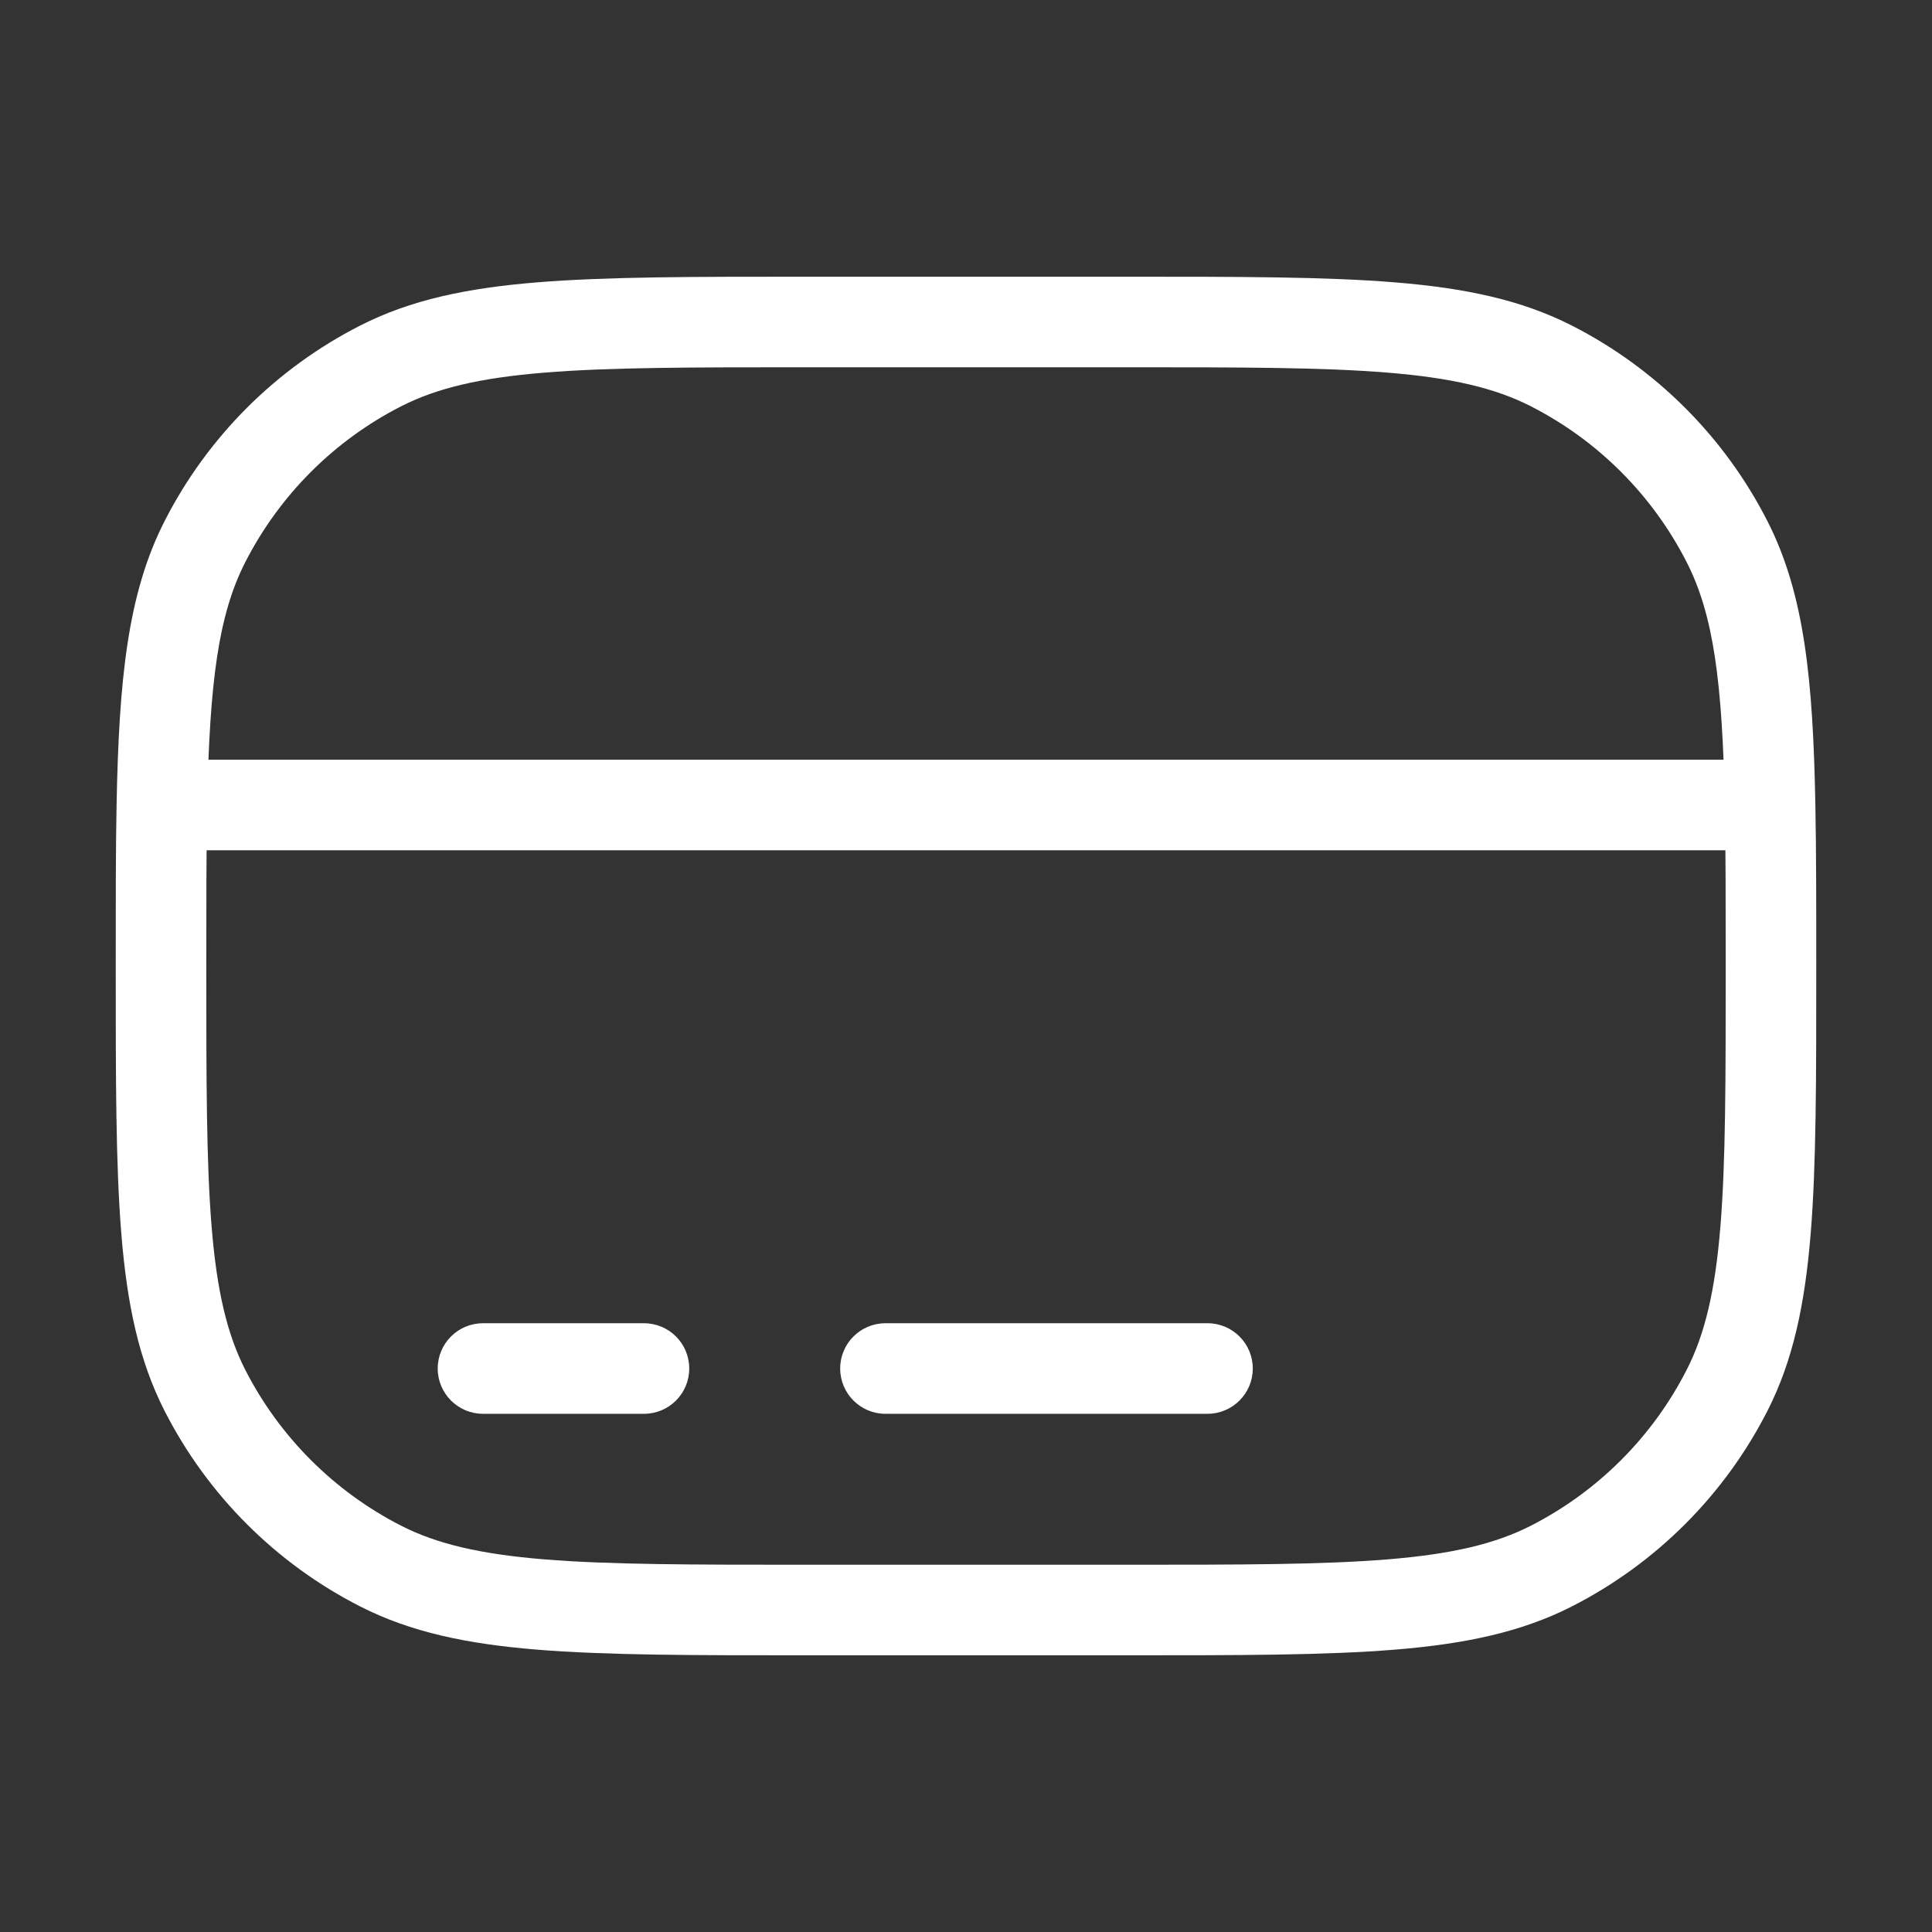 <svg width="32" height="32" viewBox="0 0 32 32" fill="none" xmlns="http://www.w3.org/2000/svg">
<rect x="0" y="0" width="32" height="32" fill="#333333" stroke="none"/>
<path d="M6.307 25.94L6.647 25.272L6.307 25.94ZM3.393 23.027L4.061 22.686L3.393 23.027ZM28.607 23.027L27.938 22.686L28.607 23.027ZM25.693 25.94L25.353 25.272L25.693 25.94ZM25.693 6.06L25.353 6.728L25.693 6.06ZM28.607 8.973L29.275 8.633L28.607 8.973ZM6.307 6.06L6.647 6.728L6.307 6.06ZM3.393 8.973L2.725 8.633L3.393 8.973ZM20 23.417C20.414 23.417 20.75 23.081 20.75 22.667C20.75 22.252 20.414 21.917 20 21.917V23.417ZM14.666 21.917C14.252 21.917 13.916 22.252 13.916 22.667C13.916 23.081 14.252 23.417 14.666 23.417V21.917ZM10.666 23.417C11.081 23.417 11.416 23.081 11.416 22.667C11.416 22.252 11.081 21.917 10.666 21.917V23.417ZM8 21.917C7.586 21.917 7.25 22.252 7.25 22.667C7.25 23.081 7.586 23.417 8 23.417V21.917ZM2.681 13.333L1.931 13.319L2.681 13.333ZM29.318 13.333L30.068 13.319L29.318 13.333ZM13.333 6.083H18.666V4.583H13.333V6.083ZM18.666 25.917H13.333V27.417H18.666V25.917ZM13.333 25.917C11.454 25.917 10.09 25.916 9.016 25.828C7.95 25.741 7.237 25.572 6.647 25.272L5.966 26.608C6.802 27.034 7.735 27.229 8.893 27.323C10.043 27.417 11.479 27.417 13.333 27.417V25.917ZM1.917 16C1.917 17.854 1.916 19.29 2.01 20.44C2.104 21.598 2.299 22.531 2.725 23.367L4.061 22.686C3.761 22.096 3.592 21.383 3.505 20.318C3.417 19.244 3.417 17.879 3.417 16H1.917ZM6.647 25.272C5.534 24.704 4.629 23.799 4.061 22.686L2.725 23.367C3.436 24.763 4.571 25.897 5.966 26.608L6.647 25.272ZM28.583 16C28.583 17.879 28.583 19.244 28.495 20.318C28.408 21.383 28.239 22.096 27.938 22.686L29.275 23.367C29.701 22.531 29.895 21.598 29.99 20.44C30.084 19.29 30.083 17.854 30.083 16H28.583ZM18.666 27.417C20.521 27.417 21.957 27.417 23.106 27.323C24.264 27.229 25.197 27.034 26.034 26.608L25.353 25.272C24.763 25.572 24.049 25.741 22.984 25.828C21.91 25.916 20.546 25.917 18.666 25.917V27.417ZM27.938 22.686C27.371 23.799 26.466 24.704 25.353 25.272L26.034 26.608C27.429 25.897 28.564 24.763 29.275 23.367L27.938 22.686ZM18.666 6.083C20.546 6.083 21.91 6.084 22.984 6.172C24.049 6.259 24.763 6.428 25.353 6.728L26.034 5.392C25.197 4.966 24.264 4.771 23.106 4.677C21.957 4.583 20.521 4.583 18.666 4.583V6.083ZM25.353 6.728C26.466 7.295 27.371 8.201 27.938 9.314L29.275 8.633C28.564 7.237 27.429 6.103 26.034 5.392L25.353 6.728ZM13.333 4.583C11.479 4.583 10.043 4.583 8.893 4.677C7.735 4.771 6.802 4.966 5.966 5.392L6.647 6.728C7.237 6.428 7.95 6.259 9.016 6.172C10.09 6.084 11.454 6.083 13.333 6.083V4.583ZM5.966 5.392C4.571 6.103 3.436 7.237 2.725 8.633L4.061 9.314C4.629 8.201 5.534 7.295 6.647 6.728L5.966 5.392ZM20 21.917H14.666V23.417H20V21.917ZM10.666 21.917H8V23.417H10.666V21.917ZM3.417 16C3.417 14.98 3.417 14.108 3.431 13.348L1.931 13.319C1.916 14.097 1.917 14.984 1.917 16H3.417ZM3.431 13.348C3.47 11.292 3.619 10.181 4.061 9.314L2.725 8.633C2.11 9.84 1.971 11.27 1.931 13.319L3.431 13.348ZM29.318 12.583H2.681V14.083H29.318V12.583ZM30.083 16C30.083 14.984 30.083 14.097 30.068 13.319L28.569 13.348C28.583 14.108 28.583 14.98 28.583 16H30.083ZM30.068 13.319C30.029 11.27 29.89 9.84 29.275 8.633L27.938 9.314C28.38 10.181 28.529 11.292 28.569 13.348L30.068 13.319Z" fill="white"/>
</svg>
